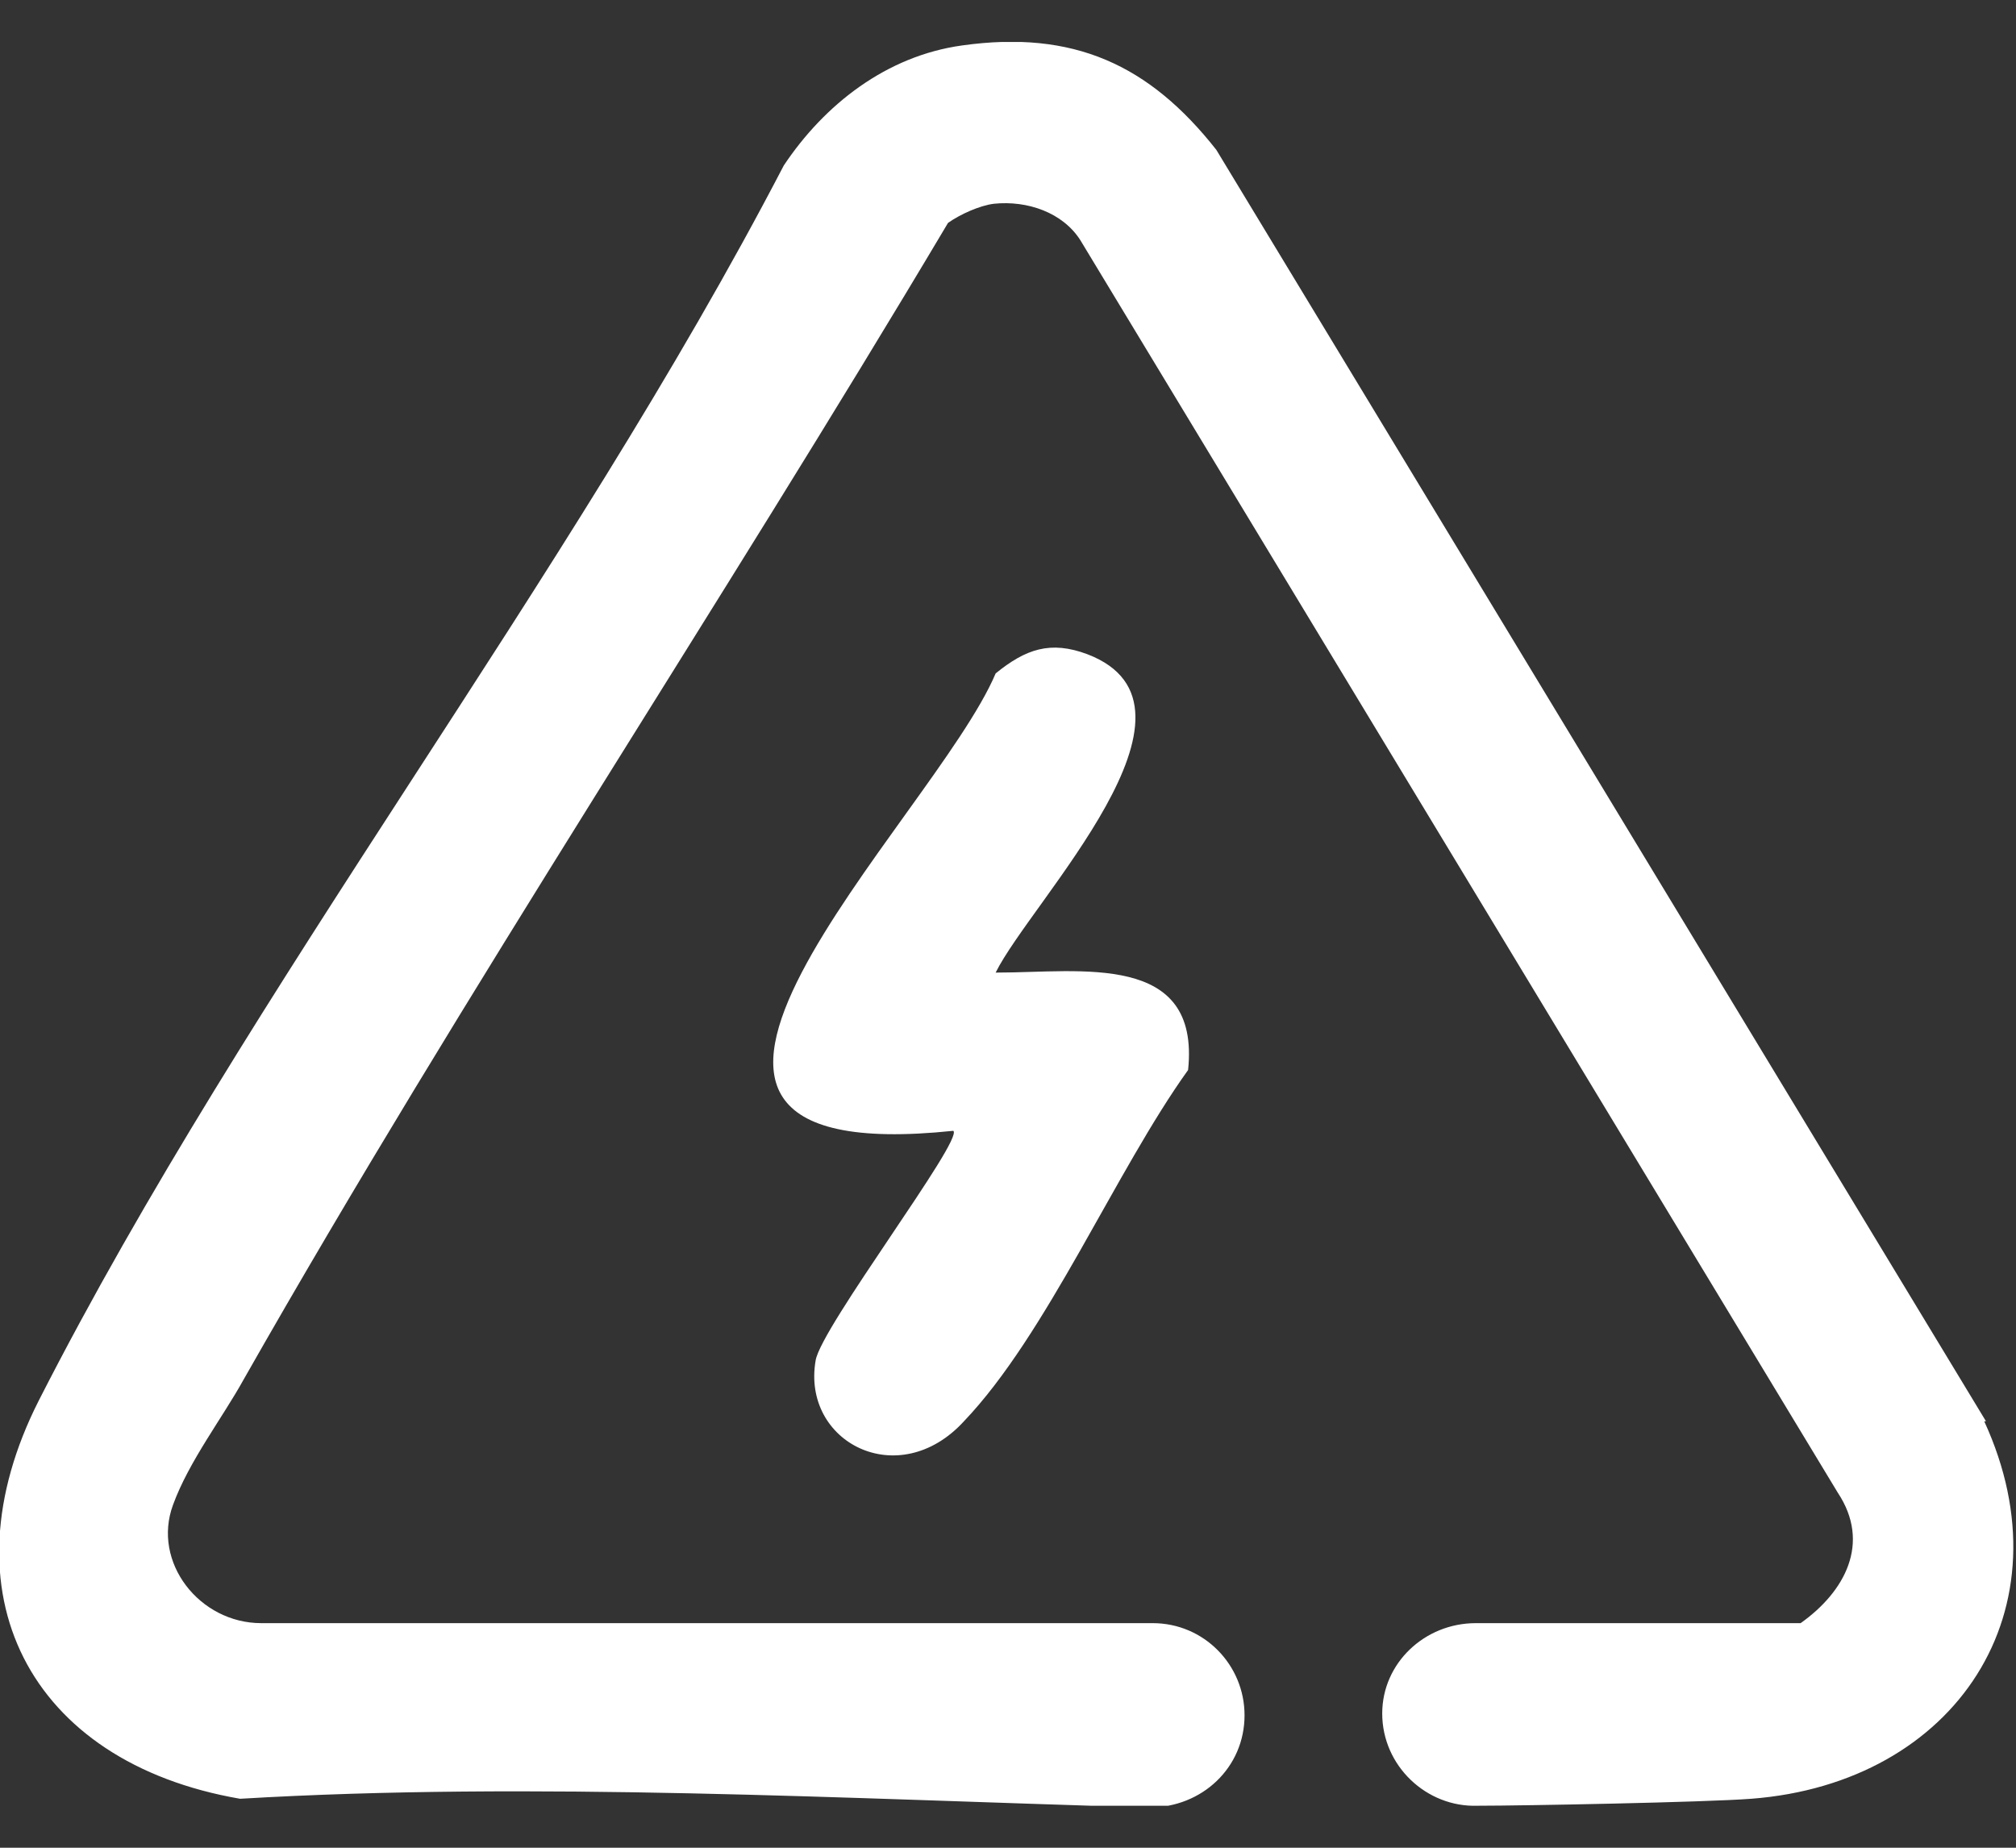 <?xml version="1.0" encoding="UTF-8"?> <svg xmlns="http://www.w3.org/2000/svg" width="24" height="22" viewBox="0 0 24 22" fill="none"><rect x="0" y="0" width="24" height="22" fill="#333333" stroke="none"/><g clip-path="url(#clip0_15541_2976)"><path d="M23.643 16.923L14.48 1.784C13.681 0.769 12.778 0.355 11.454 0.541C10.55 0.666 9.814 1.246 9.331 1.97C6.746 6.941 2.984 11.725 0.462 16.675C-0.693 18.953 0.336 20.982 2.858 21.417C6.347 21.21 10.046 21.417 13.681 21.521C14.312 21.521 14.816 21.044 14.816 20.423C14.816 19.823 14.333 19.326 13.723 19.326H3.11C2.375 19.326 1.807 18.601 2.06 17.917C2.249 17.399 2.648 16.882 2.9 16.426C5.548 11.766 8.553 7.251 11.286 2.654C11.433 2.55 11.664 2.447 11.832 2.426C12.231 2.385 12.652 2.53 12.862 2.861L21.878 17.772C22.277 18.373 21.962 18.953 21.436 19.326H17.569C16.96 19.326 16.455 19.802 16.455 20.402C16.455 21.024 16.981 21.521 17.59 21.5C18.137 21.5 20.301 21.459 20.848 21.417C23.285 21.231 24.651 19.16 23.622 16.923H23.643Z" fill="white"></path><path d="M11.874 11.58C12.862 11.58 14.291 11.331 14.144 12.74C13.282 13.941 12.463 15.888 11.475 16.923C10.697 17.772 9.541 17.172 9.71 16.198C9.773 15.805 11.475 13.568 11.349 13.464C6.599 13.961 11.118 9.757 11.853 8.018C12.21 7.728 12.505 7.624 12.946 7.79C14.564 8.411 12.273 10.731 11.853 11.58H11.874Z" fill="white"></path></g><defs><clipPath id="clip0_15541_2976"><rect width="24" height="21" fill="white" transform="translate(0 0.5)"></rect></clipPath></defs></svg> 